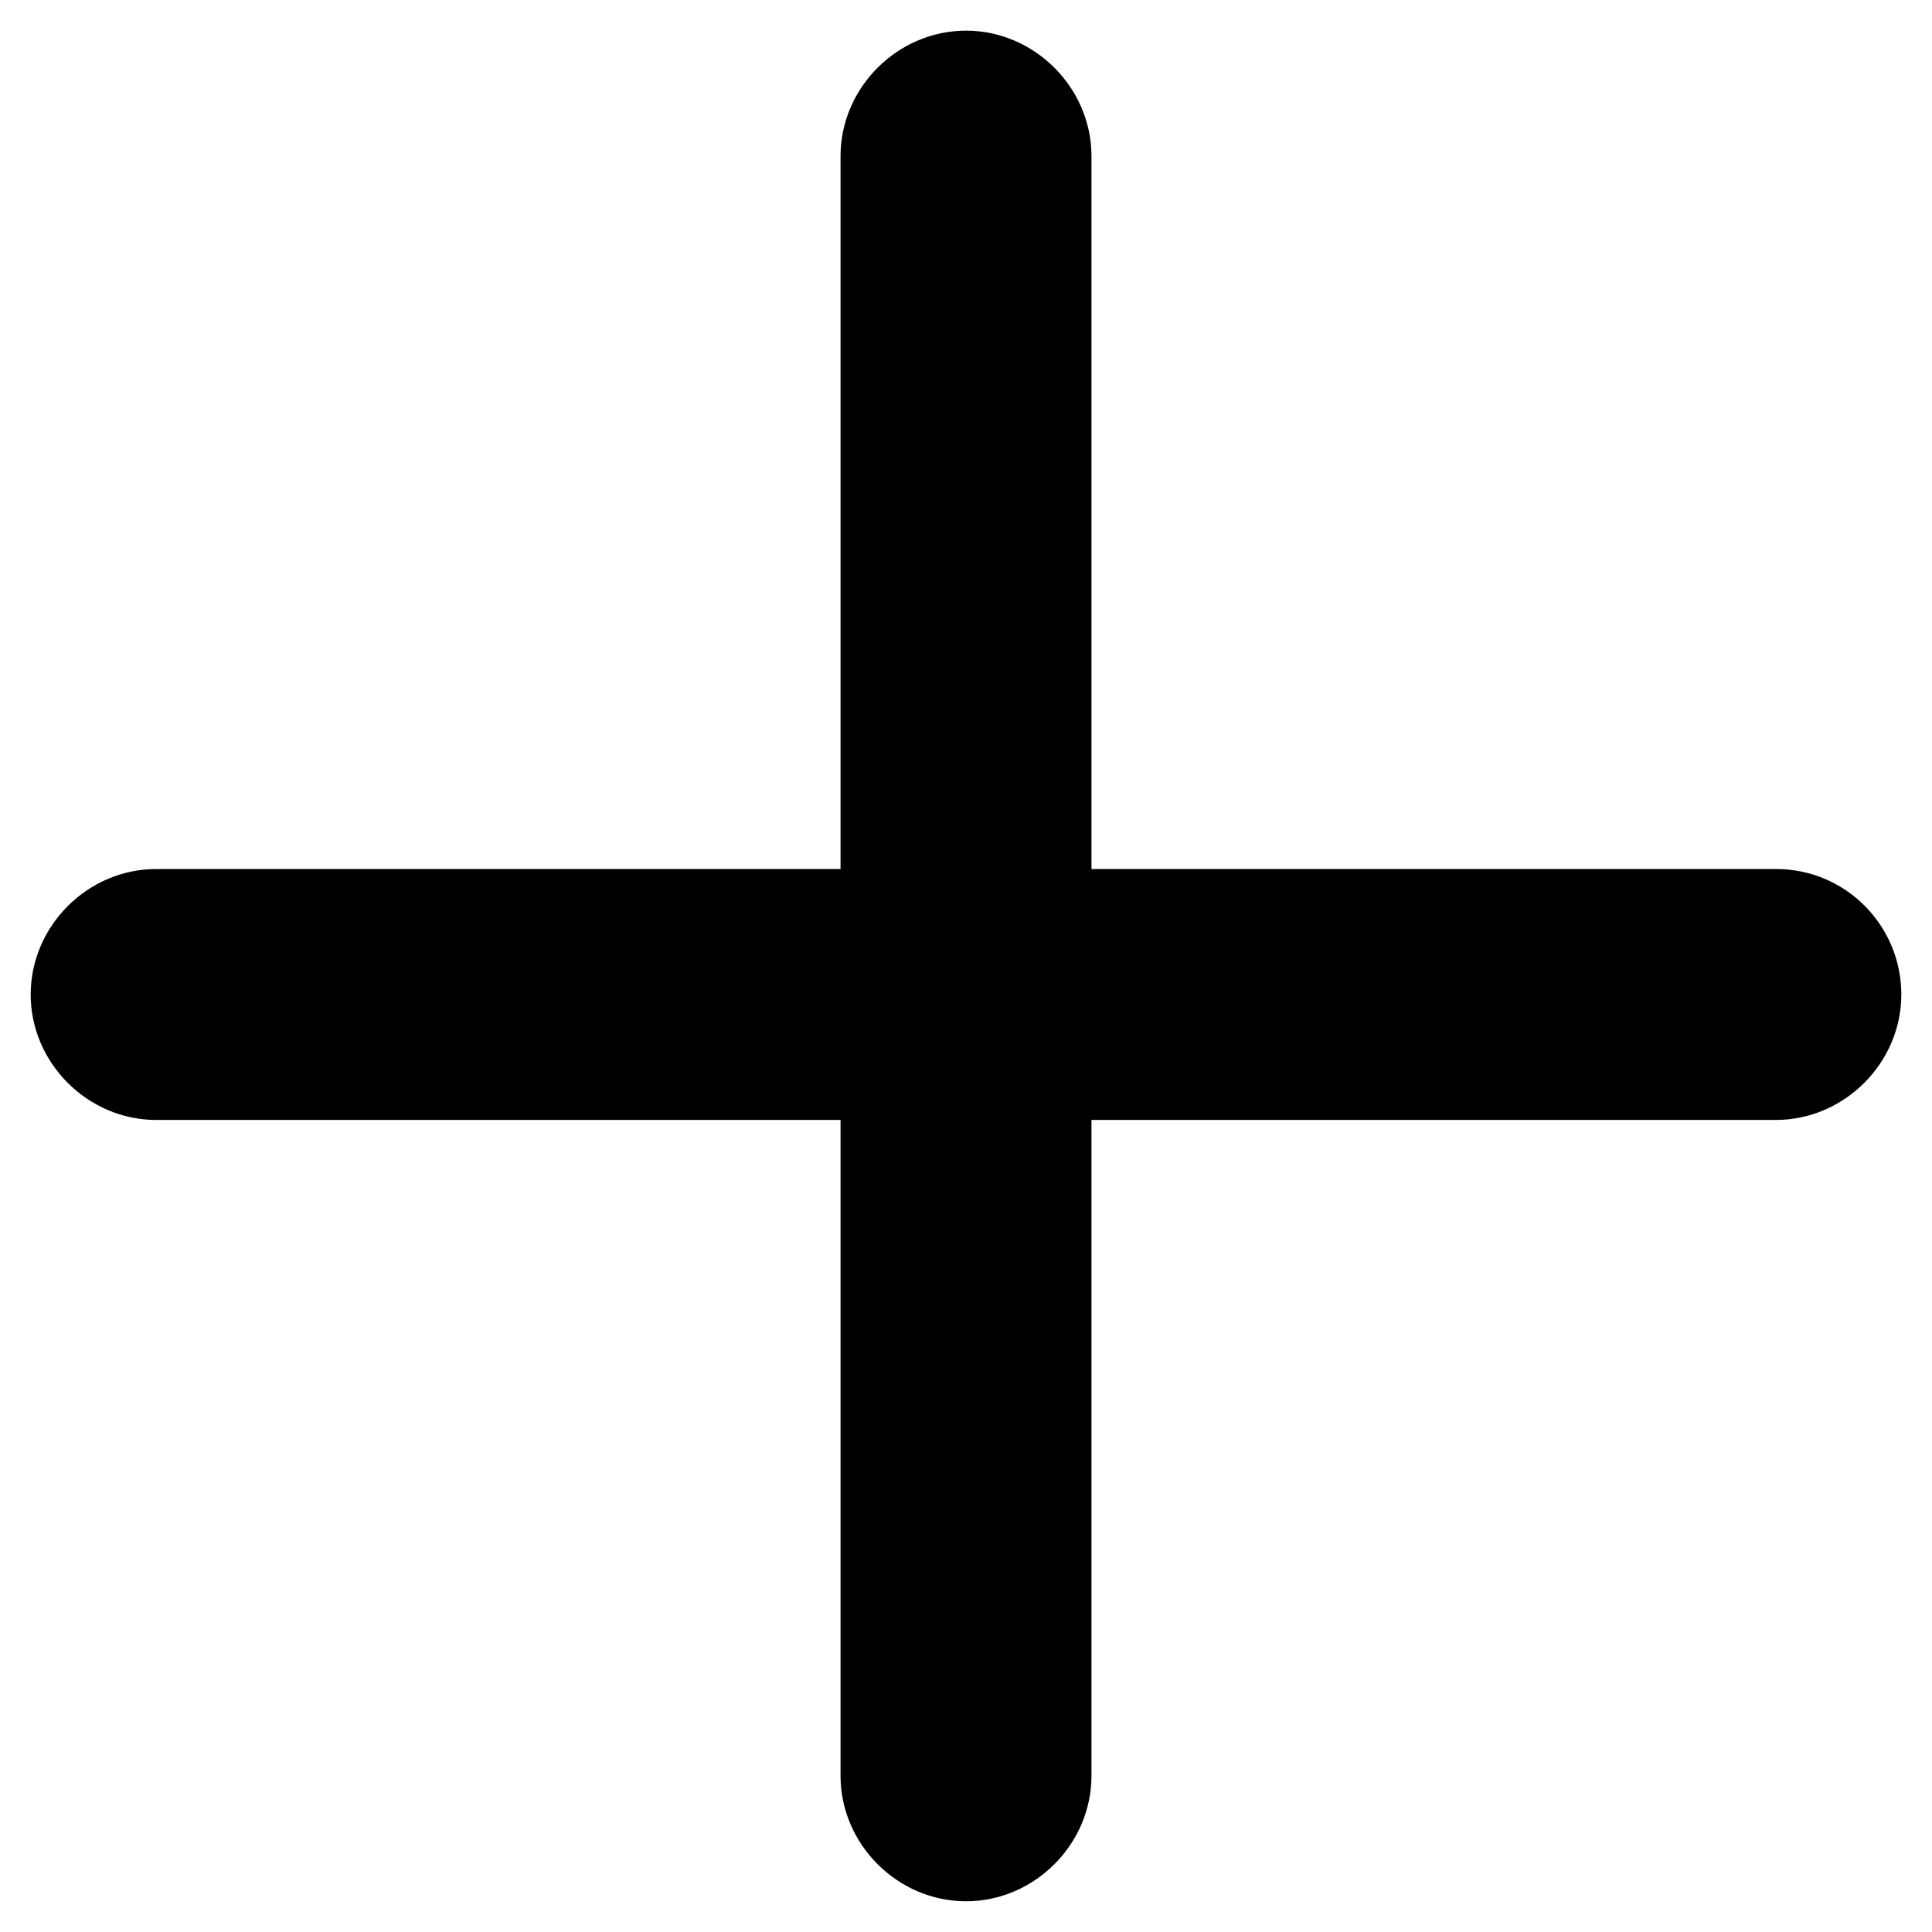 <?xml version="1.0" encoding="UTF-8"?>
<!-- Uploaded to: SVG Repo, www.svgrepo.com, Generator: SVG Repo Mixer Tools -->
<svg fill="#000000" width="800px" height="800px" version="1.1" viewBox="144 144 512 512" xmlns="http://www.w3.org/2000/svg">
 <path d="m614.62 374.3h-181.37v-188.93c0-18.137-15.113-33.25-33.25-33.25s-33.25 15.113-33.25 33.25v188.93h-181.37c-18.137 0-33.25 15.113-33.25 33.25 0 18.137 15.113 33.25 33.25 33.25h181.37v173.81c0 18.137 15.113 33.25 33.25 33.25s33.25-15.113 33.25-33.25v-173.81h181.37c18.137 0 33.25-15.113 33.25-33.25 0-18.141-14.609-33.254-33.25-33.254z"/>
</svg>